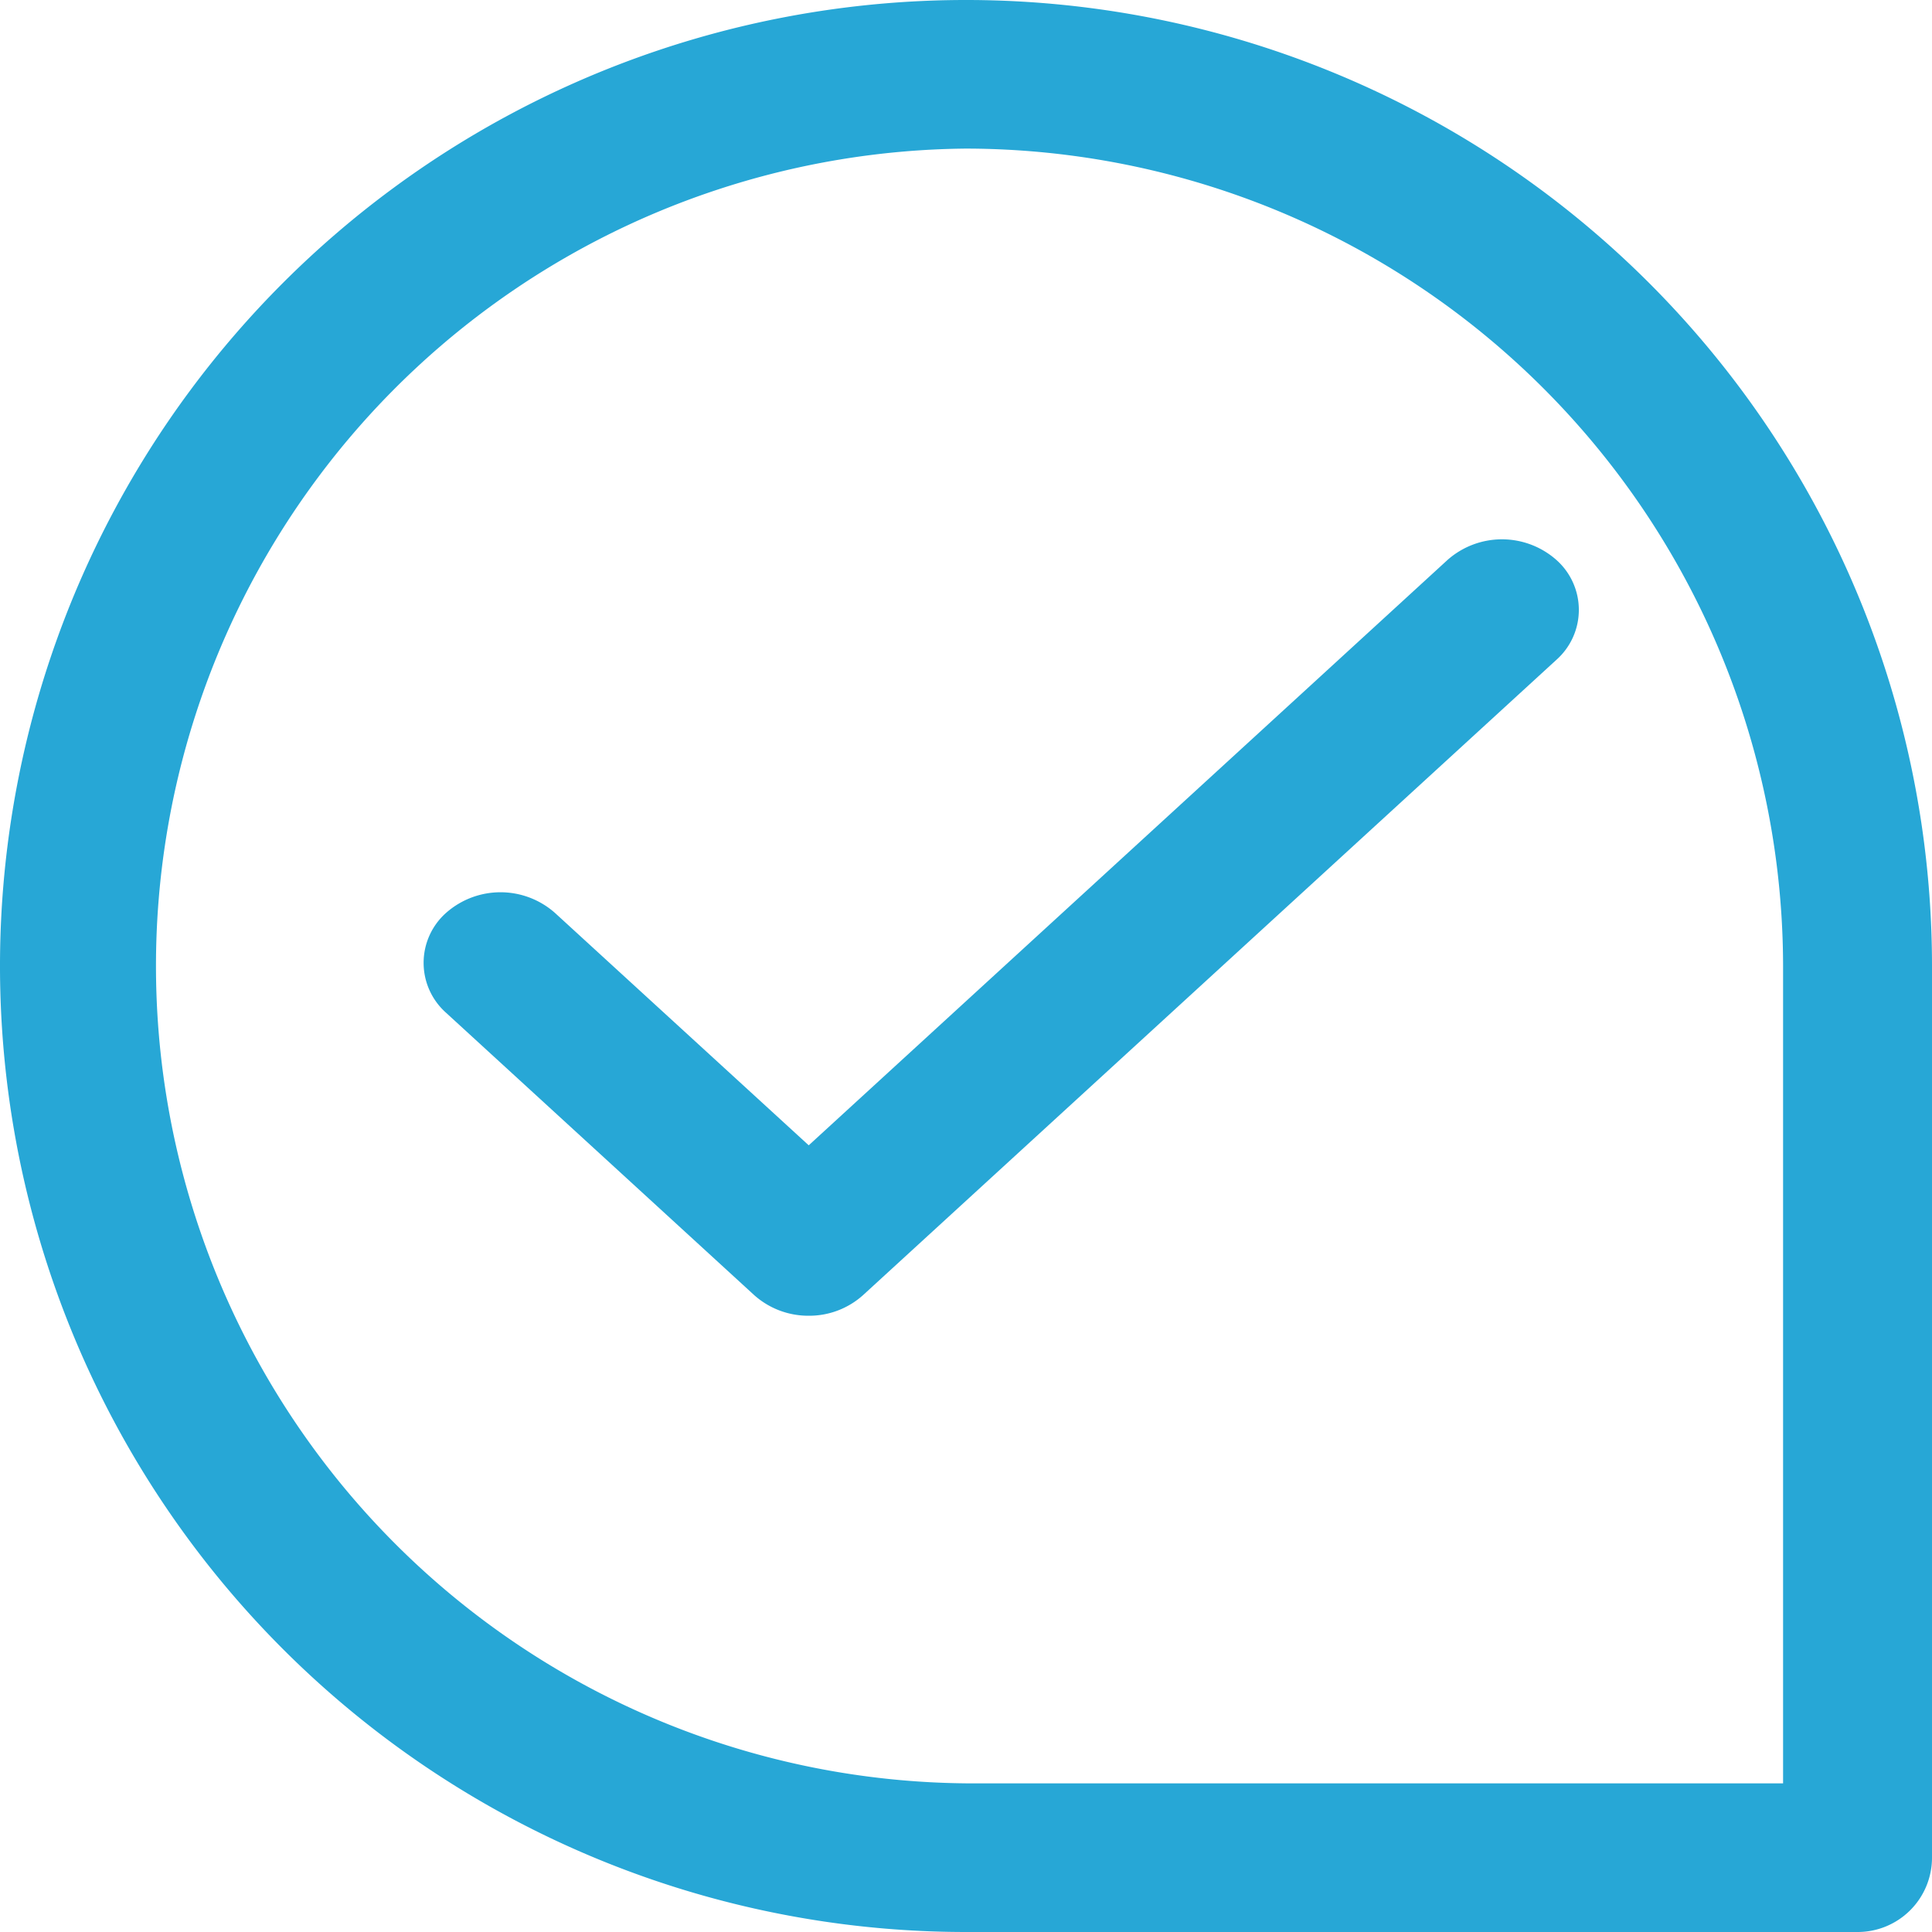 <svg xmlns="http://www.w3.org/2000/svg" width="28.93" height="28.93" viewBox="0 0 28.93 28.93">
  <g id="noun_completed_1939616" transform="translate(-2 -2)">
    <g id="Group_14" data-name="Group 14" transform="translate(2 2)">
      <path id="Path_213199" data-name="Path 213199" d="M29.817,30.93H16.465A14.465,14.465,0,1,1,30.93,16.465V29.817A1.113,1.113,0,0,1,29.817,30.93ZM16.465,4.225a12.24,12.24,0,0,0,0,24.479H28.7V16.465A12.254,12.254,0,0,0,16.465,4.225Z" transform="translate(-2 -2)" fill="#27a7d6"/>
      <path id="Path_213200" data-name="Path 213200" d="M10.768,17.127a1.215,1.215,0,0,1-.817-.309L5.337,12.59a1,1,0,0,1,0-1.495,1.23,1.23,0,0,1,1.631,0l3.8,3.48L20.333,5.81a1.23,1.23,0,0,1,1.631,0,1,1,0,0,1,0,1.495L11.582,16.818A1.205,1.205,0,0,1,10.768,17.127Z" transform="translate(1.342 2.575)" fill="#27a7d6"/>
    </g>
  </g>
</svg>
